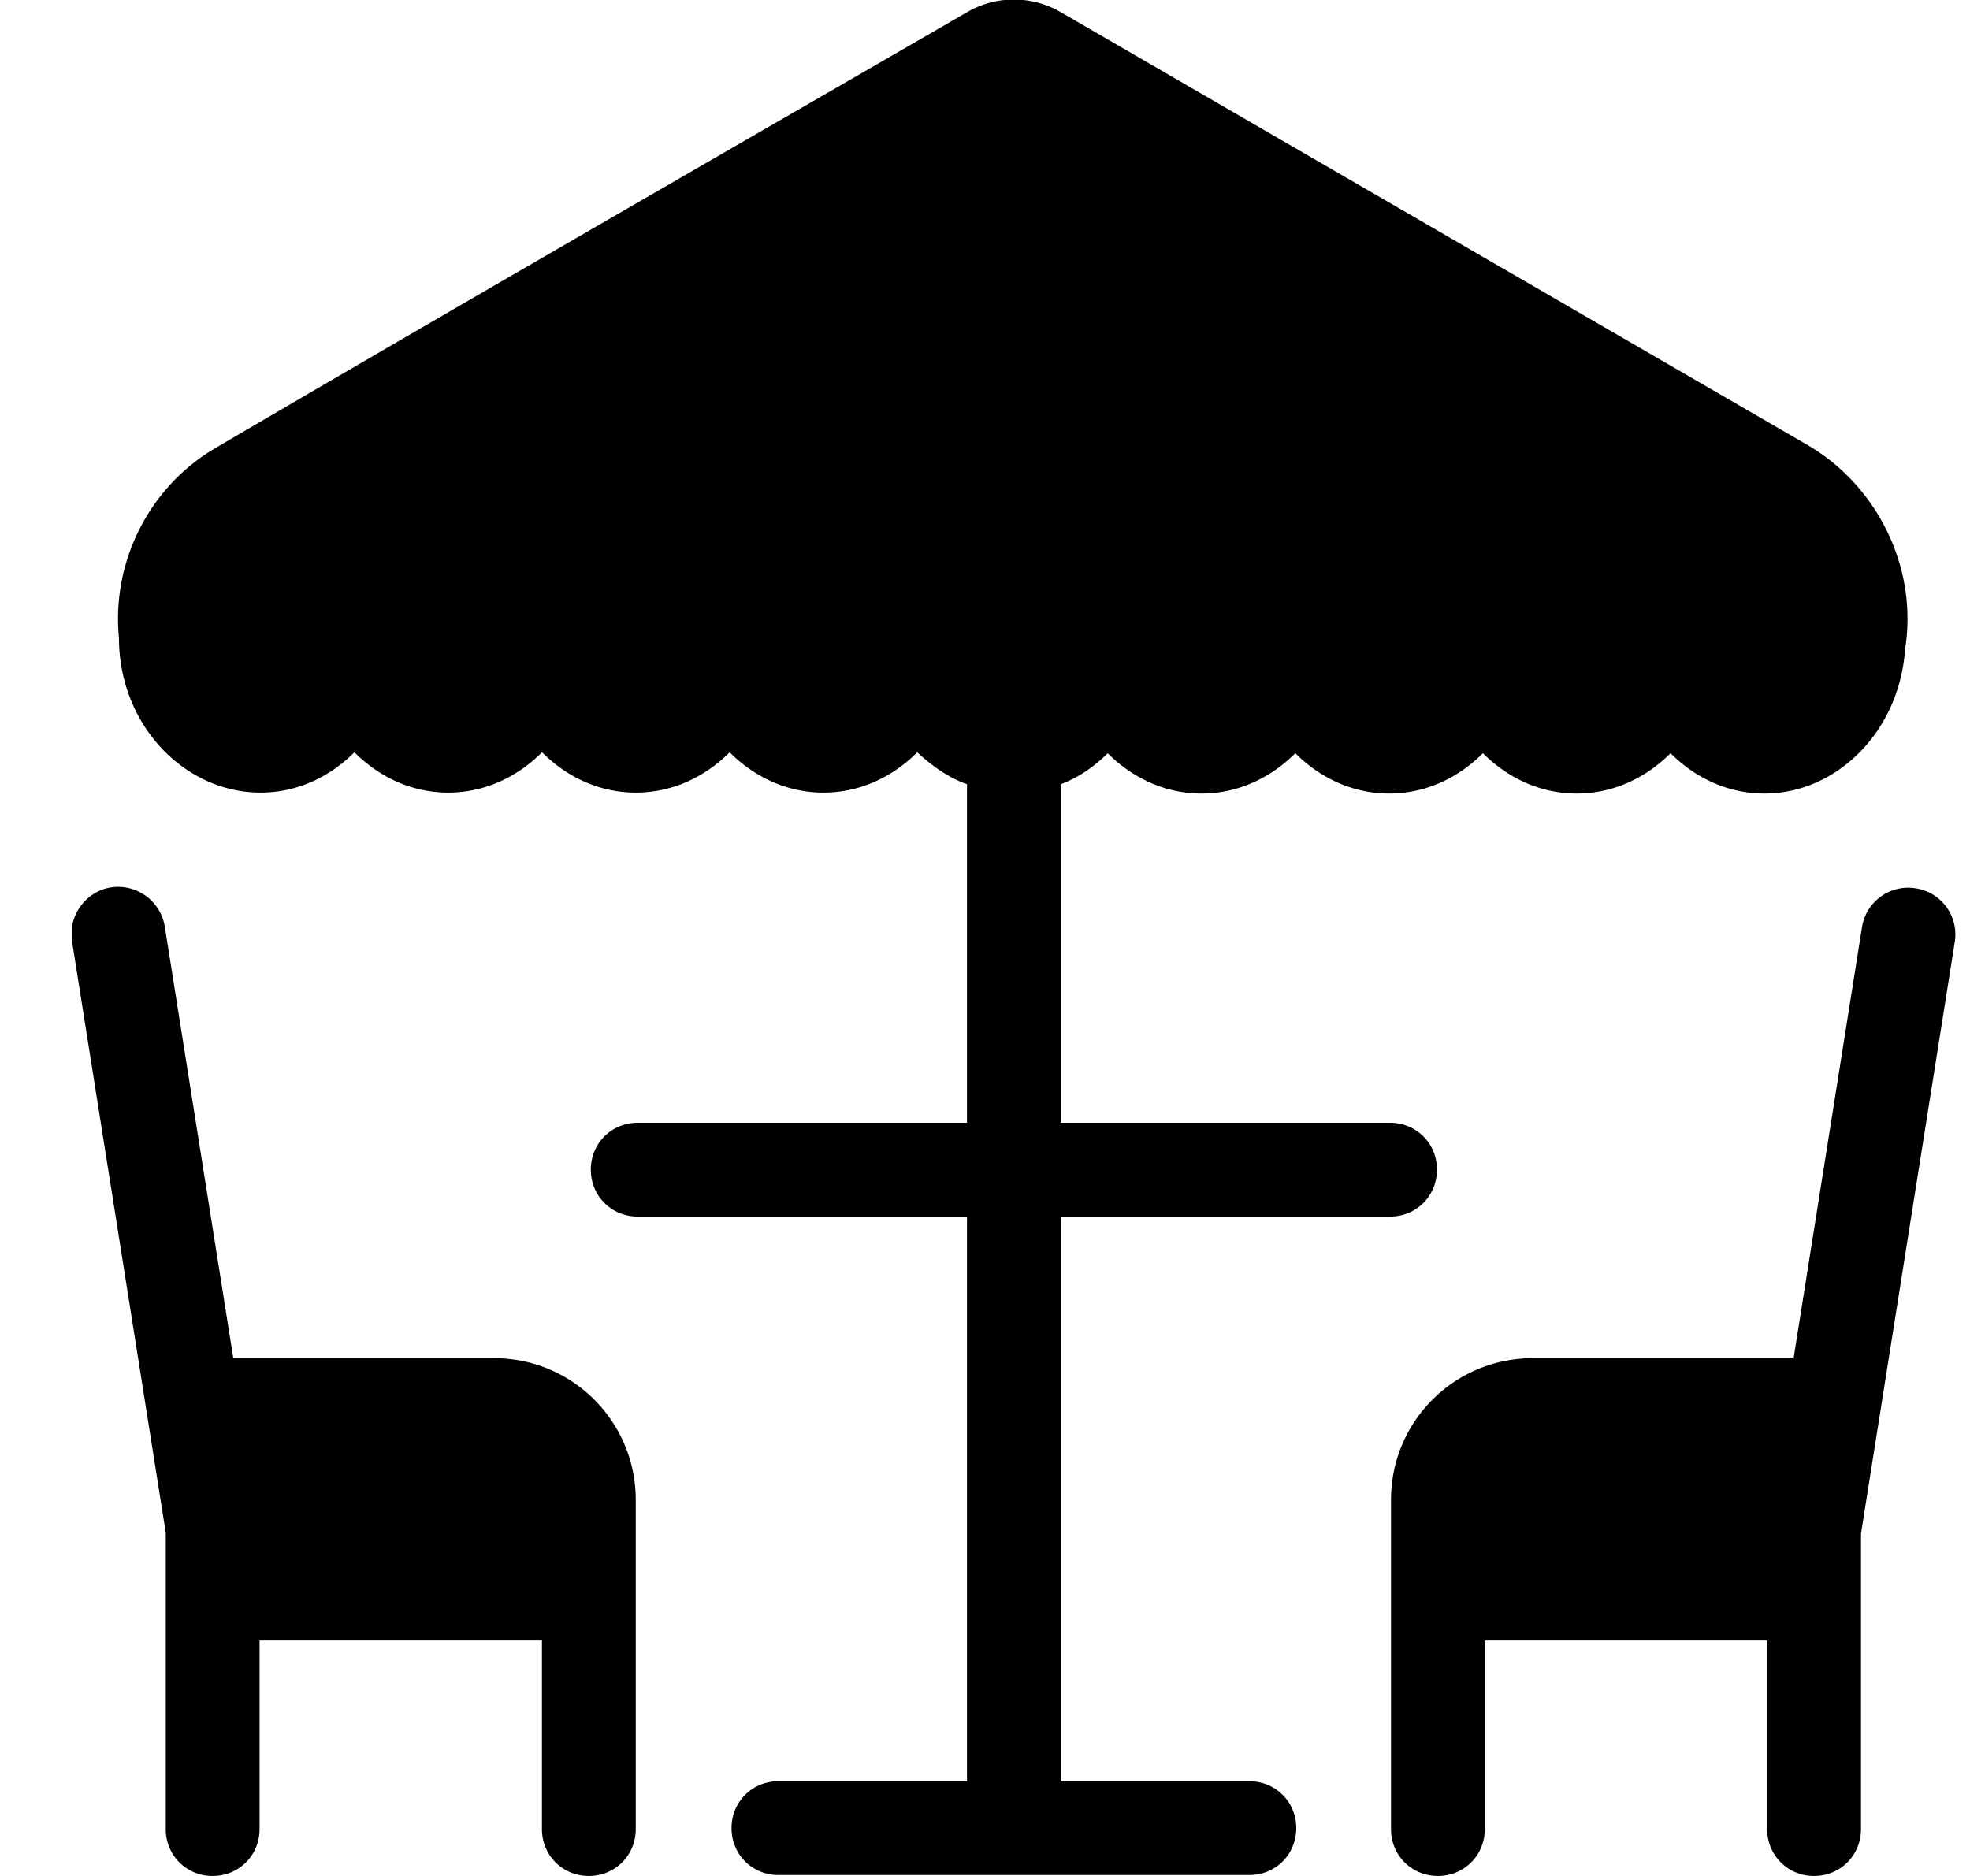 <svg width="21" height="20" fill="none" xmlns="http://www.w3.org/2000/svg"><g clip-path="url(#a)" fill-rule="evenodd" clip-rule="evenodd" fill="currentColor"><path d="M10.308 8.36v3.61h-3.51c-.28 0-.5.22-.5.5s.22.5.5.5h3.51v6.02h-2.01c-.28 0-.5.22-.5.5s.22.5.5.5h5.02c.28 0 .5-.22.5-.5s-.22-.5-.5-.5h-2.01v-6.02h3.51c.28 0 .5-.22.5-.5s-.22-.5-.5-.5h-3.51V8.36c.19-.07.36-.19.5-.33.27.27.62.43 1 .43s.73-.16 1-.43c.27.27.62.43 1 .43s.73-.16 1-.43c.27.27.62.43 1 .43s.73-.16 1-.43c.27.27.62.43 1 .43.77 0 1.44-.66 1.5-1.54.14-.87-.3-1.74-1.03-2.17L11.308.13a.993.993 0 00-1 0c-1.05.61-5.17 2.98-8 4.64-.71.41-1.12 1.21-1.04 2.03 0 .93.7 1.65 1.51 1.65.38 0 .73-.16 1-.43.27.27.62.43 1 .43s.73-.16 1-.43c.27.27.62.43 1 .43s.73-.16 1-.43c.27.27.62.43 1 .43s.73-.16 1-.43c.15.14.32.26.5.33l.03.01z"/><path d="M1.767 16.35v3.15c0 .28.22.5.5.5s.5-.22.5-.5v-2.01h3.01v2.01c0 .28.22.5.5.5s.5-.22.5-.5v-3.51c0-.83-.67-1.51-1.51-1.51h-2.78l-.73-4.6a.505.505 0 00-.57-.42c-.27.04-.46.3-.42.57l1 6.31v.01zm17.361-1.87h-2.79c-.83 0-1.51.67-1.51 1.51v3.51c0 .28.22.5.5.5s.5-.22.5-.5v-2.01h3.01v2.01c0 .28.22.5.5.5s.5-.22.5-.5v-3.15l1-6.31a.498.498 0 00-.42-.57.498.498 0 00-.57.42l-.73 4.6.01-.01z"/></g><defs><clipPath id="a"><path fill="#fff" transform="translate(.768)" d="M0 0h20.08v20H0z"/></clipPath></defs></svg>